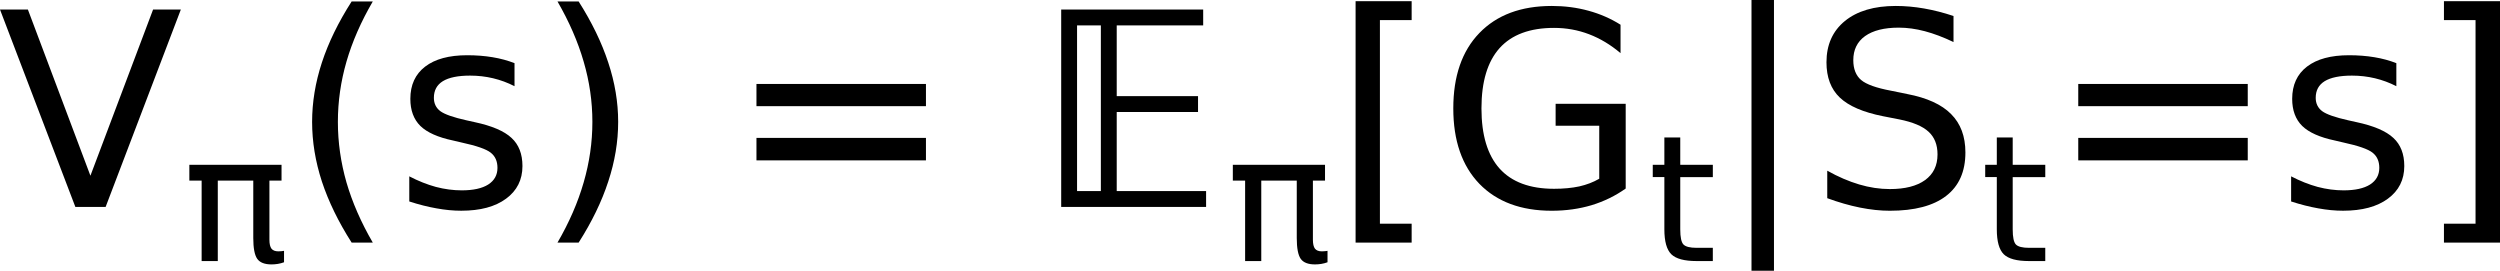 <?xml version="1.0" encoding="UTF-8" standalone="no"?> <svg xmlns:dc="http://purl.org/dc/elements/1.1/" xmlns:cc="http://creativecommons.org/ns#" xmlns:rdf="http://www.w3.org/1999/02/22-rdf-syntax-ns#" xmlns:svg="http://www.w3.org/2000/svg" xmlns="http://www.w3.org/2000/svg" version="1.1" id="svg6253" viewBox="0 0 369.332 40" height="11.289mm" width="104.234mm"> <defs id="defs6255" /> <g transform="translate(-103.17,-393.224)" id="layer1"> <g id="text6820" style="font-style:normal;font-weight:normal;font-size:40px;line-height:125%;font-family:sans-serif;letter-spacing:0px;word-spacing:0px;fill:#000000;fill-opacity:1;stroke:none;stroke-width:1px;stroke-linecap:butt;stroke-linejoin:miter;stroke-opacity:1"> <path id="path4141" d="m 114.302,423.791 -11.133,-29.16 4.121,0 9.238,24.551 9.258,-24.551 4.102,0 -11.113,29.16 -4.473,0 z" /> <path id="path4143" style="font-size:65%;baseline-shift:sub" d="m 131.14,417.572 13.622,0 0,2.336 -1.79,0 0,8.734 q 0,0.914 0.305,1.32 0.317,0.394 1.016,0.394 0.19,0 0.47,-0.025 0.279,-0.038 0.368,-0.051 l 0,1.688 q -0.444,0.165 -0.914,0.241 -0.47,0.076 -0.939,0.076 -1.523,0 -2.107,-0.825 -0.584,-0.838 -0.584,-3.072 l 0,-8.48 -5.243,0 0,11.883 -2.387,0 0,-11.883 -1.815,0 0,-2.336 z" /> <path id="path4145" d="m 158.244,393.439 q -2.617,4.492 -3.887,8.887 -1.27,4.395 -1.27,8.906 0,4.512 1.27,8.945 1.289,4.414 3.887,8.887 l -3.125,0 q -2.93,-4.59 -4.395,-9.023 -1.445,-4.434 -1.445,-8.809 0,-4.355 1.445,-8.77 1.445,-4.414 4.395,-9.023 l 3.125,0 z" /> <path id="path4147" d="m 179.181,402.56 0,3.398 q -1.523,-0.781 -3.164,-1.172 -1.641,-0.391 -3.398,-0.391 -2.676,0 -4.023,0.82 -1.328,0.82 -1.328,2.461 0,1.25 0.957,1.973 0.957,0.703 3.848,1.348 l 1.23,0.273 q 3.828,0.82 5.43,2.324 1.621,1.484 1.621,4.16 0,3.047 -2.422,4.824 -2.402,1.777 -6.621,1.777 -1.758,0 -3.672,-0.352 -1.895,-0.332 -4.004,-1.016 l 0,-3.711 q 1.992,1.035 3.926,1.562 1.934,0.508 3.828,0.508 2.539,0 3.906,-0.859 1.367,-0.879 1.367,-2.461 0,-1.465 -0.996,-2.246 -0.977,-0.781 -4.316,-1.504 l -1.25,-0.293 q -3.34,-0.703 -4.824,-2.148 -1.484,-1.465 -1.484,-4.004 0,-3.086 2.188,-4.766 2.188,-1.68 6.211,-1.68 1.992,0 3.75,0.293 1.758,0.293 3.242,0.879 z" /> <path id="path4149" d="m 185.529,393.439 3.125,0 q 2.93,4.609 4.375,9.023 1.465,4.414 1.465,8.77 0,4.375 -1.465,8.809 -1.445,4.434 -4.375,9.023 l -3.125,0 q 2.598,-4.473 3.867,-8.887 1.289,-4.434 1.289,-8.945 0,-4.512 -1.289,-8.906 -1.27,-4.395 -3.867,-8.887 z" /> <path id="path4151" d="m 214.924,405.627 25.039,0 0,3.281 -25.039,0 0,-3.281 z m 0,7.969 25.039,0 0,3.32 -25.039,0 0,-3.32 z" /> <path id="path4153" style="font-weight:bold" d="m 262.287,396.974 0,24.473 3.516,0 0,-24.473 -3.516,0 z m -2.344,-2.344 20.977,0 0,2.344 -12.773,0 0,10.449 12.012,0 0,2.344 -12.012,0 0,11.68 13.203,0 0,2.344 -21.406,0 0,-29.16 z" /> <path id="path4155" style="font-size:65%;baseline-shift:sub" d="m 285.297,417.572 13.622,0 0,2.336 -1.79,0 0,8.734 q 0,0.914 0.305,1.32 0.317,0.394 1.016,0.394 0.19,0 0.47,-0.025 0.279,-0.038 0.368,-0.051 l 0,1.688 q -0.444,0.165 -0.914,0.241 -0.47,0.076 -0.939,0.076 -1.523,0 -2.107,-0.825 -0.584,-0.838 -0.584,-3.072 l 0,-8.48 -5.243,0 0,11.883 -2.387,0 0,-11.883 -1.815,0 0,-2.336 z" /> <path id="path4157" d="m 303.435,393.4 8.281,0 0,2.793 -4.688,0 0,30.078 4.688,0 0,2.793 -8.281,0 0,-35.664 z" /> <path id="path4159" d="m 339.431,419.631 0,-7.832 -6.445,0 0,-3.242 10.352,0 0,12.52 q -2.285,1.621 -5.039,2.461 -2.754,0.82 -5.879,0.82 -6.836,0 -10.703,-3.984 -3.848,-4.004 -3.848,-11.133 0,-7.148 3.848,-11.133 3.867,-4.004 10.703,-4.004 2.852,0 5.41,0.703 2.578,0.703 4.746,2.07 l 0,4.199 q -2.188,-1.855 -4.648,-2.793 -2.461,-0.938 -5.176,-0.938 -5.352,0 -8.047,2.988 -2.676,2.988 -2.676,8.906 0,5.898 2.676,8.887 2.695,2.988 8.047,2.988 2.09,0 3.73,-0.352 1.641,-0.371 2.949,-1.133 z" /> <path id="path4161" style="font-size:65%;baseline-shift:sub" d="m 351.399,413.535 0,4.037 4.812,0 0,1.815 -4.812,0 0,7.719 q 0,1.739 0.47,2.234 0.482,0.495 1.942,0.495 l 2.399,0 0,1.955 -2.399,0 q -2.704,0 -3.732,-1.003 -1.028,-1.016 -1.028,-3.682 l 0,-7.719 -1.714,0 0,-1.815 1.714,0 0,-4.037 2.349,0 z" /> <path id="path4163" d="m 365.244,393.224 0,40 -3.32,0 0,-40 3.32,0 z" /> <path id="path4165" d="m 391.767,395.588 0,3.848 q -2.246,-1.074 -4.238,-1.602 -1.992,-0.527 -3.848,-0.527 -3.223,0 -4.98,1.25 -1.738,1.25 -1.738,3.555 0,1.934 1.152,2.93 1.172,0.977 4.414,1.582 l 2.383,0.488 q 4.414,0.84 6.504,2.969 2.109,2.109 2.109,5.664 0,4.238 -2.852,6.426 -2.832,2.188 -8.32,2.188 -2.07,0 -4.414,-0.469 -2.324,-0.469 -4.824,-1.387 l 0,-4.062 q 2.402,1.348 4.707,2.031 2.305,0.684 4.531,0.684 3.379,0 5.215,-1.328 1.836,-1.328 1.836,-3.789 0,-2.148 -1.328,-3.359 -1.309,-1.211 -4.316,-1.816 l -2.402,-0.469 q -4.414,-0.879 -6.387,-2.754 -1.973,-1.875 -1.973,-5.215 0,-3.867 2.715,-6.094 2.734,-2.227 7.52,-2.227 2.051,0 4.18,0.371 2.129,0.371 4.355,1.113 z" /> <path id="path4167" style="font-size:65%;baseline-shift:sub" d="m 400.512,413.535 0,4.037 4.812,0 0,1.815 -4.812,0 0,7.719 q 0,1.739 0.47,2.234 0.482,0.495 1.942,0.495 l 2.399,0 0,1.955 -2.399,0 q -2.704,0 -3.732,-1.003 -1.028,-1.016 -1.028,-3.682 l 0,-7.719 -1.714,0 0,-1.815 1.714,0 0,-4.037 2.349,0 z" /> <path id="path4169" d="m 410.197,405.627 25.039,0 0,3.281 -25.039,0 0,-3.281 z m 0,7.969 25.039,0 0,3.32 -25.039,0 0,-3.32 z" /> <path id="path4171" d="m 457.189,402.56 0,3.398 q -1.523,-0.781 -3.164,-1.172 -1.641,-0.391 -3.398,-0.391 -2.676,0 -4.023,0.82 -1.328,0.82 -1.328,2.461 0,1.25 0.957,1.973 0.957,0.703 3.848,1.348 l 1.23,0.273 q 3.828,0.82 5.43,2.324 1.621,1.484 1.621,4.16 0,3.047 -2.422,4.824 -2.402,1.777 -6.621,1.777 -1.758,0 -3.672,-0.352 -1.895,-0.332 -4.004,-1.016 l 0,-3.711 q 1.992,1.035 3.926,1.562 1.934,0.508 3.828,0.508 2.539,0 3.906,-0.859 1.367,-0.879 1.367,-2.461 0,-1.465 -0.996,-2.246 -0.977,-0.781 -4.316,-1.504 l -1.25,-0.293 q -3.34,-0.703 -4.824,-2.148 -1.484,-1.465 -1.484,-4.004 0,-3.086 2.188,-4.766 2.188,-1.68 6.211,-1.68 1.992,0 3.75,0.293 1.758,0.293 3.242,0.879 z" /> <path id="path4173" d="m 472.502,393.4 0,35.664 -8.281,0 0,-2.793 4.668,0 0,-30.078 -4.668,0 0,-2.793 8.281,0 z" /> </g> </g> </svg> 